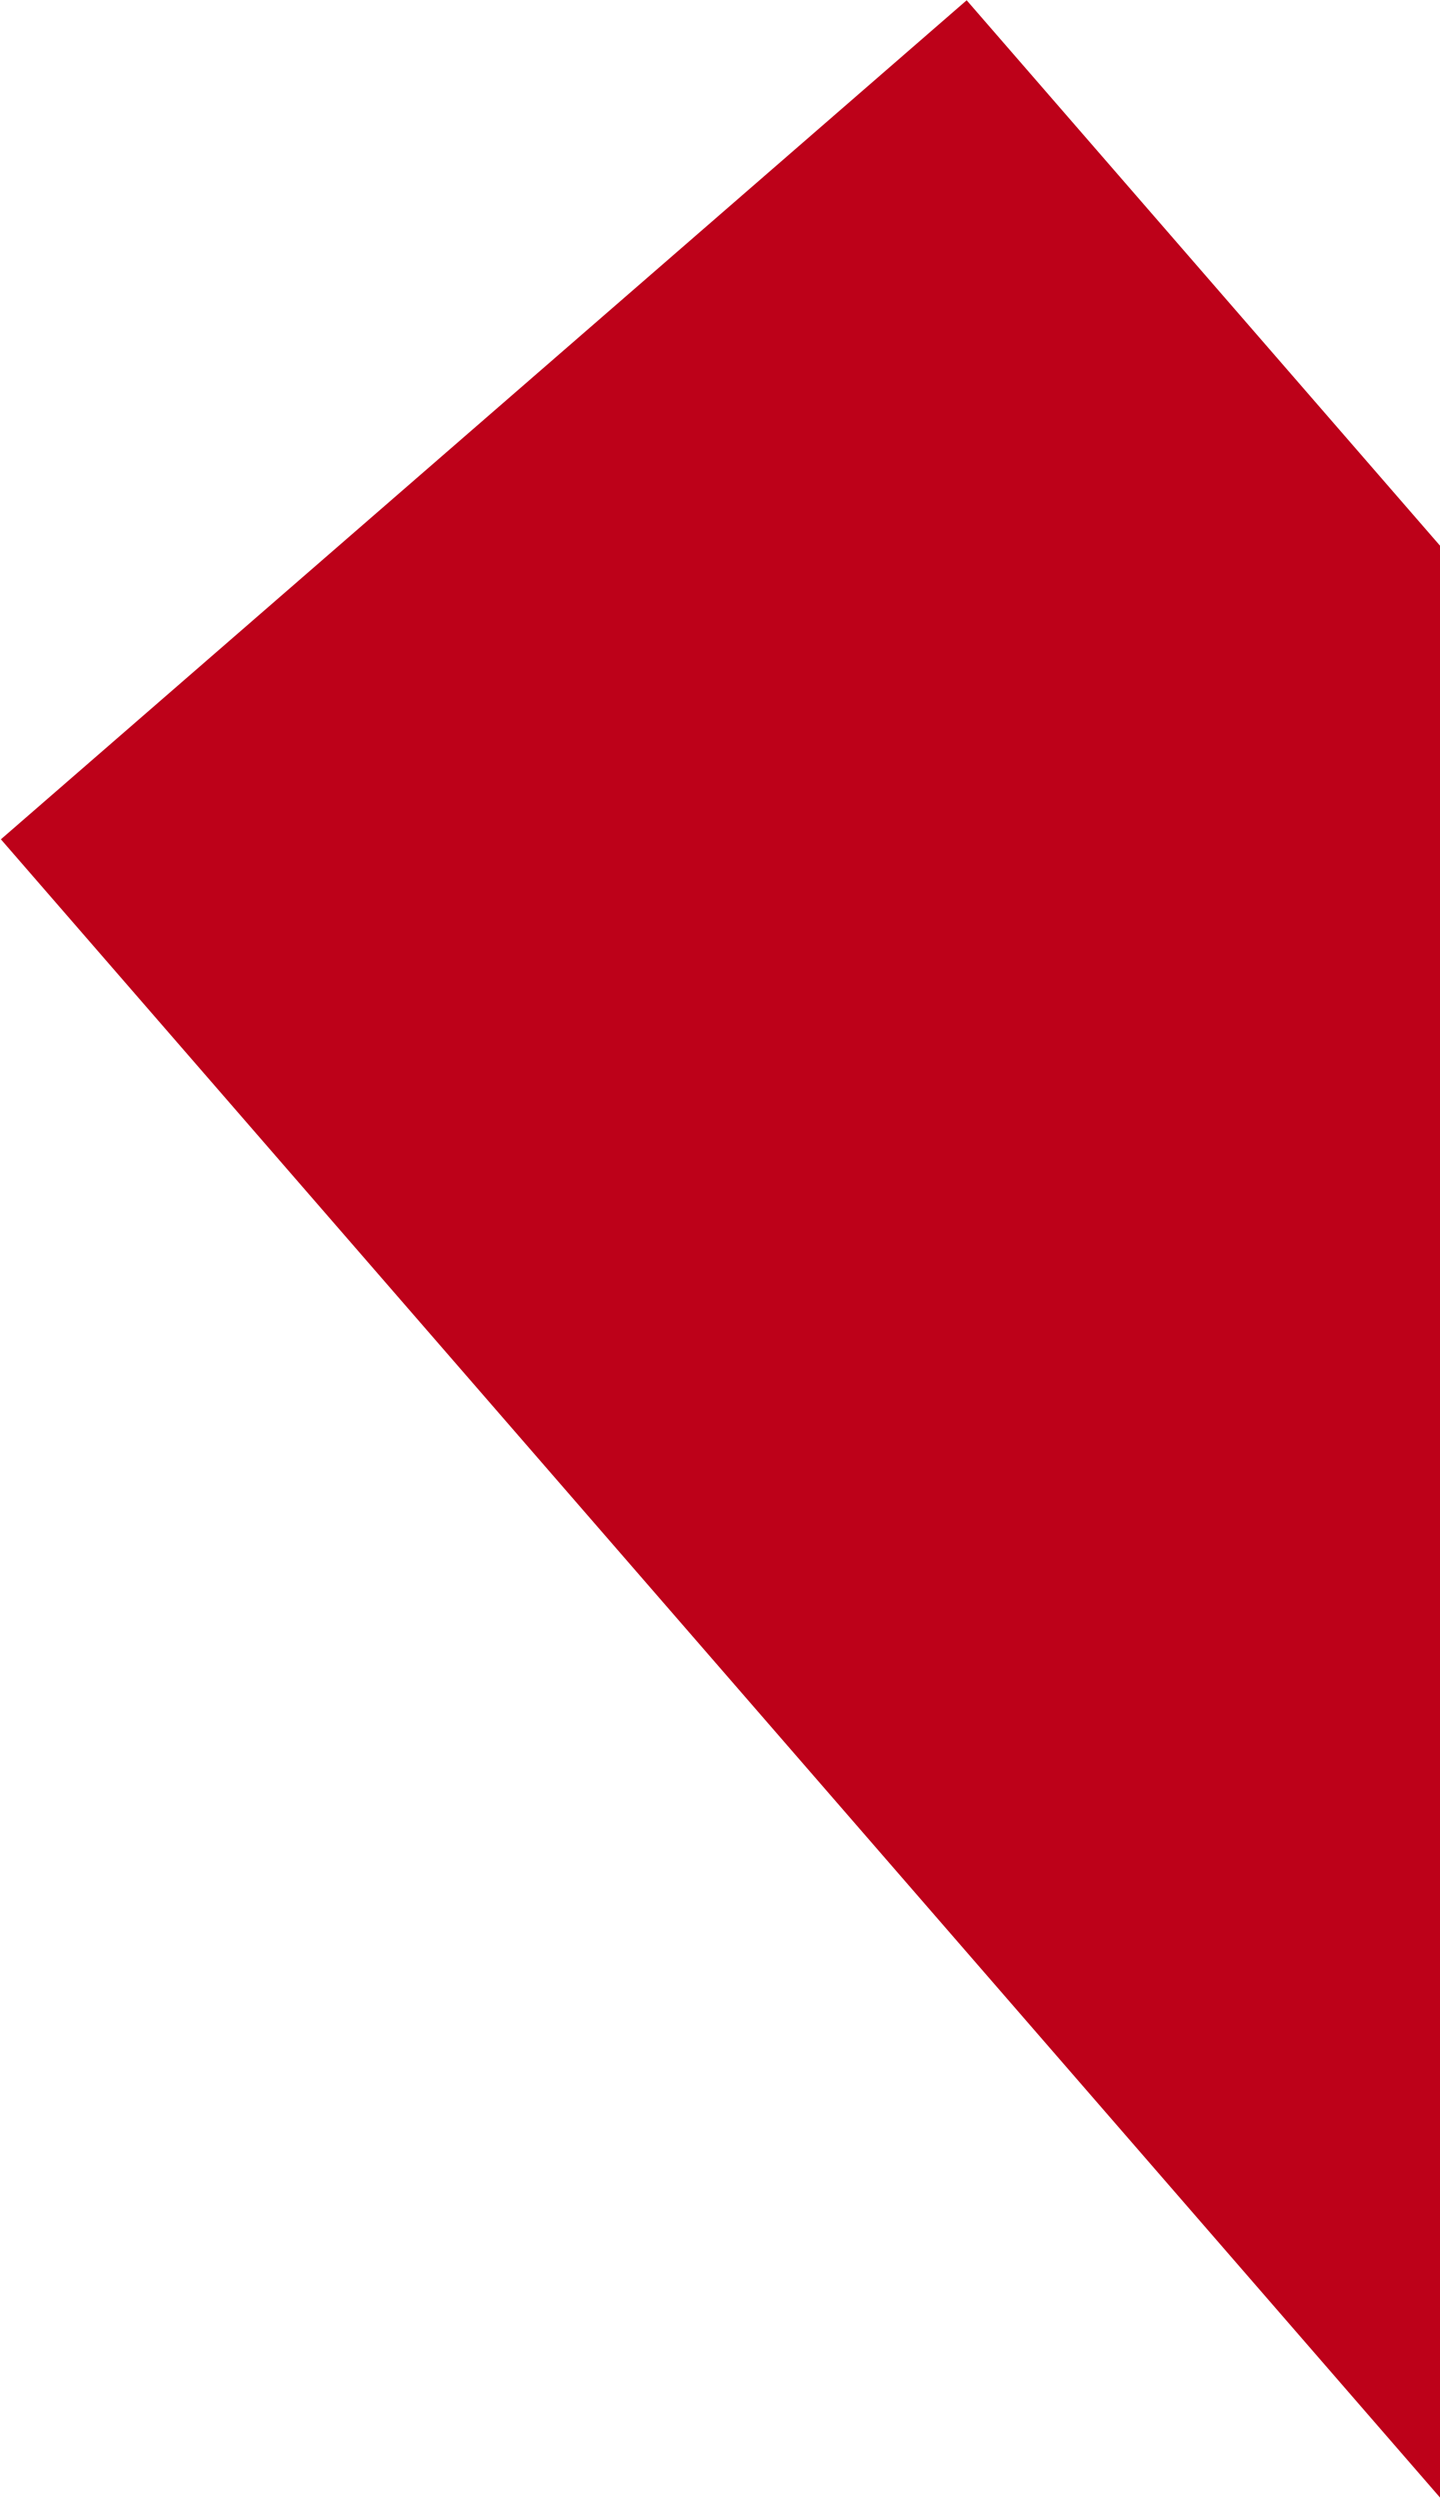 <?xml version="1.0" encoding="UTF-8"?> <svg xmlns="http://www.w3.org/2000/svg" width="786" height="1364" viewBox="0 0 786 1364" fill="none"><path d="M527.641 0.148L0.489 457.883L787.067 1363.75V906.013L786.271 453.081L786.271 298L527.641 0.148Z" fill="#BD0119"></path></svg> 